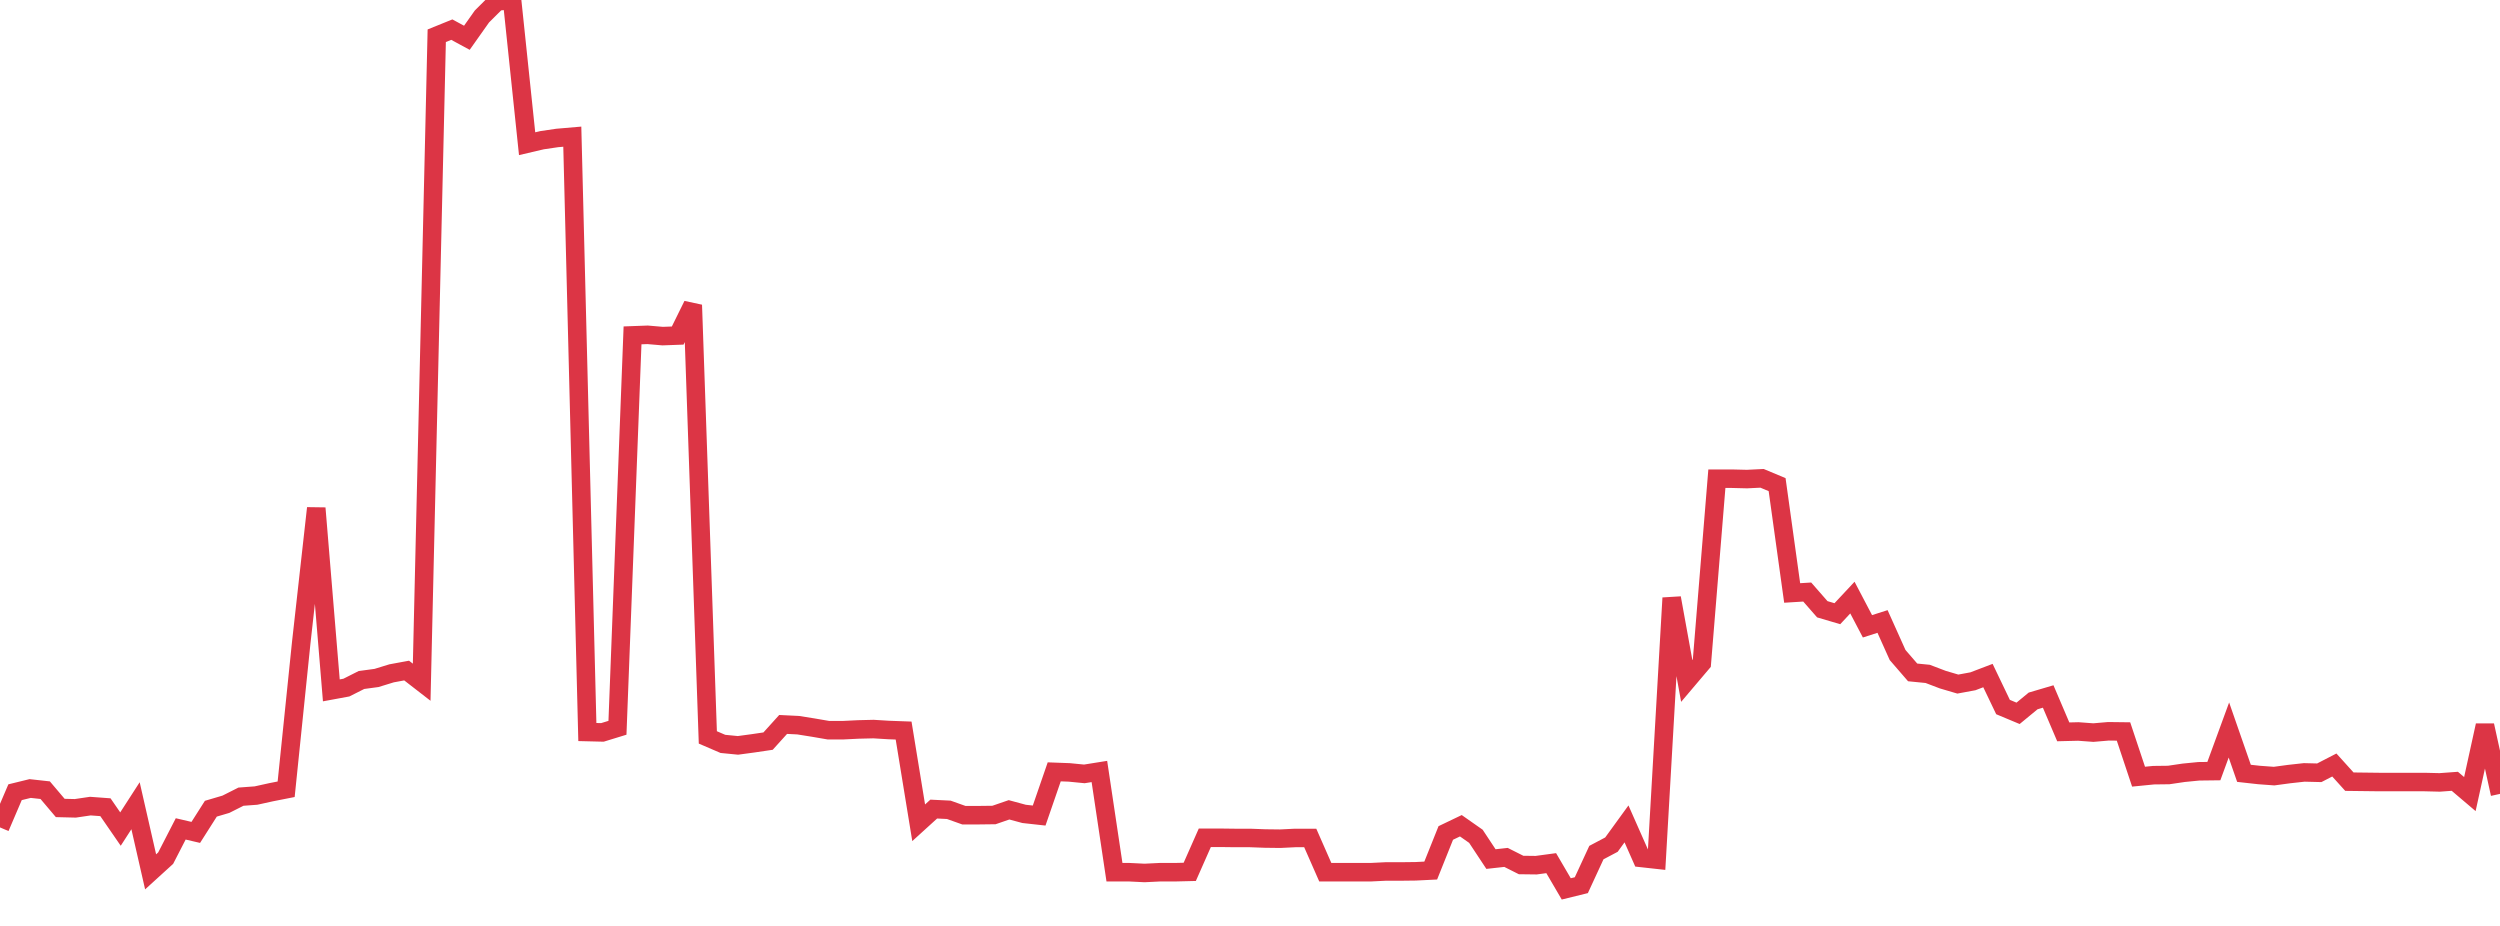 <?xml version="1.0" standalone="no"?>
<!DOCTYPE svg PUBLIC "-//W3C//DTD SVG 1.1//EN" "http://www.w3.org/Graphics/SVG/1.1/DTD/svg11.dtd">
<svg width="135" height="50" viewBox="0 0 135 50" preserveAspectRatio="none" class="sparkline" xmlns="http://www.w3.org/2000/svg"
xmlns:xlink="http://www.w3.org/1999/xlink"><path  class="sparkline--line" d="M 0 44.68 L 0 44.68 L 0.813 42.78 L 1.627 42.58 L 2.44 42.67 L 3.253 43.63 L 4.066 43.65 L 4.88 43.53 L 5.693 43.59 L 6.506 44.77 L 7.319 43.51 L 8.133 47.08 L 8.946 46.34 L 9.759 44.76 L 10.572 44.95 L 11.386 43.67 L 12.199 43.43 L 13.012 43.02 L 13.825 42.96 L 14.639 42.78 L 15.452 42.62 L 16.265 34.72 L 17.078 27.44 L 17.892 37.28 L 18.705 37.13 L 19.518 36.72 L 20.331 36.61 L 21.145 36.36 L 21.958 36.21 L 22.771 36.84 L 23.584 1.93 L 24.398 1.6 L 25.211 2.04 L 26.024 0.89 L 26.837 0.08 L 27.651 0 L 28.464 7.76 L 29.277 7.57 L 30.09 7.45 L 30.904 7.38 L 31.717 39.53 L 32.53 39.55 L 33.343 39.3 L 34.157 18.11 L 34.97 18.08 L 35.783 18.15 L 36.596 18.12 L 37.41 16.47 L 38.223 39.82 L 39.036 40.17 L 39.849 40.25 L 40.663 40.14 L 41.476 40.02 L 42.289 39.12 L 43.102 39.16 L 43.916 39.29 L 44.729 39.43 L 45.542 39.43 L 46.355 39.39 L 47.169 39.37 L 47.982 39.42 L 48.795 39.45 L 49.608 44.43 L 50.422 43.69 L 51.235 43.73 L 52.048 44.02 L 52.861 44.02 L 53.675 44.01 L 54.488 43.73 L 55.301 43.95 L 56.114 44.04 L 56.928 41.68 L 57.741 41.71 L 58.554 41.79 L 59.367 41.66 L 60.181 47.1 L 60.994 47.1 L 61.807 47.14 L 62.62 47.1 L 63.434 47.1 L 64.247 47.08 L 65.06 45.24 L 65.873 45.24 L 66.687 45.25 L 67.5 45.25 L 68.313 45.28 L 69.127 45.29 L 69.94 45.25 L 70.753 45.25 L 71.566 47.1 L 72.38 47.1 L 73.193 47.1 L 74.006 47.1 L 74.819 47.06 L 75.633 47.06 L 76.446 47.05 L 77.259 47.01 L 78.072 44.98 L 78.886 44.59 L 79.699 45.16 L 80.512 46.39 L 81.325 46.3 L 82.139 46.71 L 82.952 46.72 L 83.765 46.61 L 84.578 48 L 85.392 47.8 L 86.205 46.04 L 87.018 45.61 L 87.831 44.49 L 88.645 46.33 L 89.458 46.42 L 90.271 32.29 L 91.084 36.77 L 91.898 35.81 L 92.711 25.85 L 93.524 25.85 L 94.337 25.87 L 95.151 25.83 L 95.964 26.17 L 96.777 32.02 L 97.59 31.97 L 98.404 32.9 L 99.217 33.14 L 100.03 32.27 L 100.843 33.82 L 101.657 33.56 L 102.47 35.37 L 103.283 36.31 L 104.096 36.39 L 104.91 36.7 L 105.723 36.94 L 106.536 36.79 L 107.349 36.48 L 108.163 38.18 L 108.976 38.52 L 109.789 37.85 L 110.602 37.61 L 111.416 39.52 L 112.229 39.5 L 113.042 39.56 L 113.855 39.49 L 114.669 39.5 L 115.482 41.94 L 116.295 41.86 L 117.108 41.85 L 117.922 41.73 L 118.735 41.65 L 119.548 41.64 L 120.361 39.42 L 121.175 41.76 L 121.988 41.85 L 122.801 41.91 L 123.614 41.8 L 124.428 41.71 L 125.241 41.73 L 126.054 41.31 L 126.867 42.21 L 127.681 42.22 L 128.494 42.23 L 129.307 42.23 L 130.12 42.23 L 130.934 42.23 L 131.747 42.25 L 132.56 42.19 L 133.373 42.88 L 134.187 39.17 L 135 42.87" fill="none" stroke-width="1" stroke="#dc3545"></path></svg>